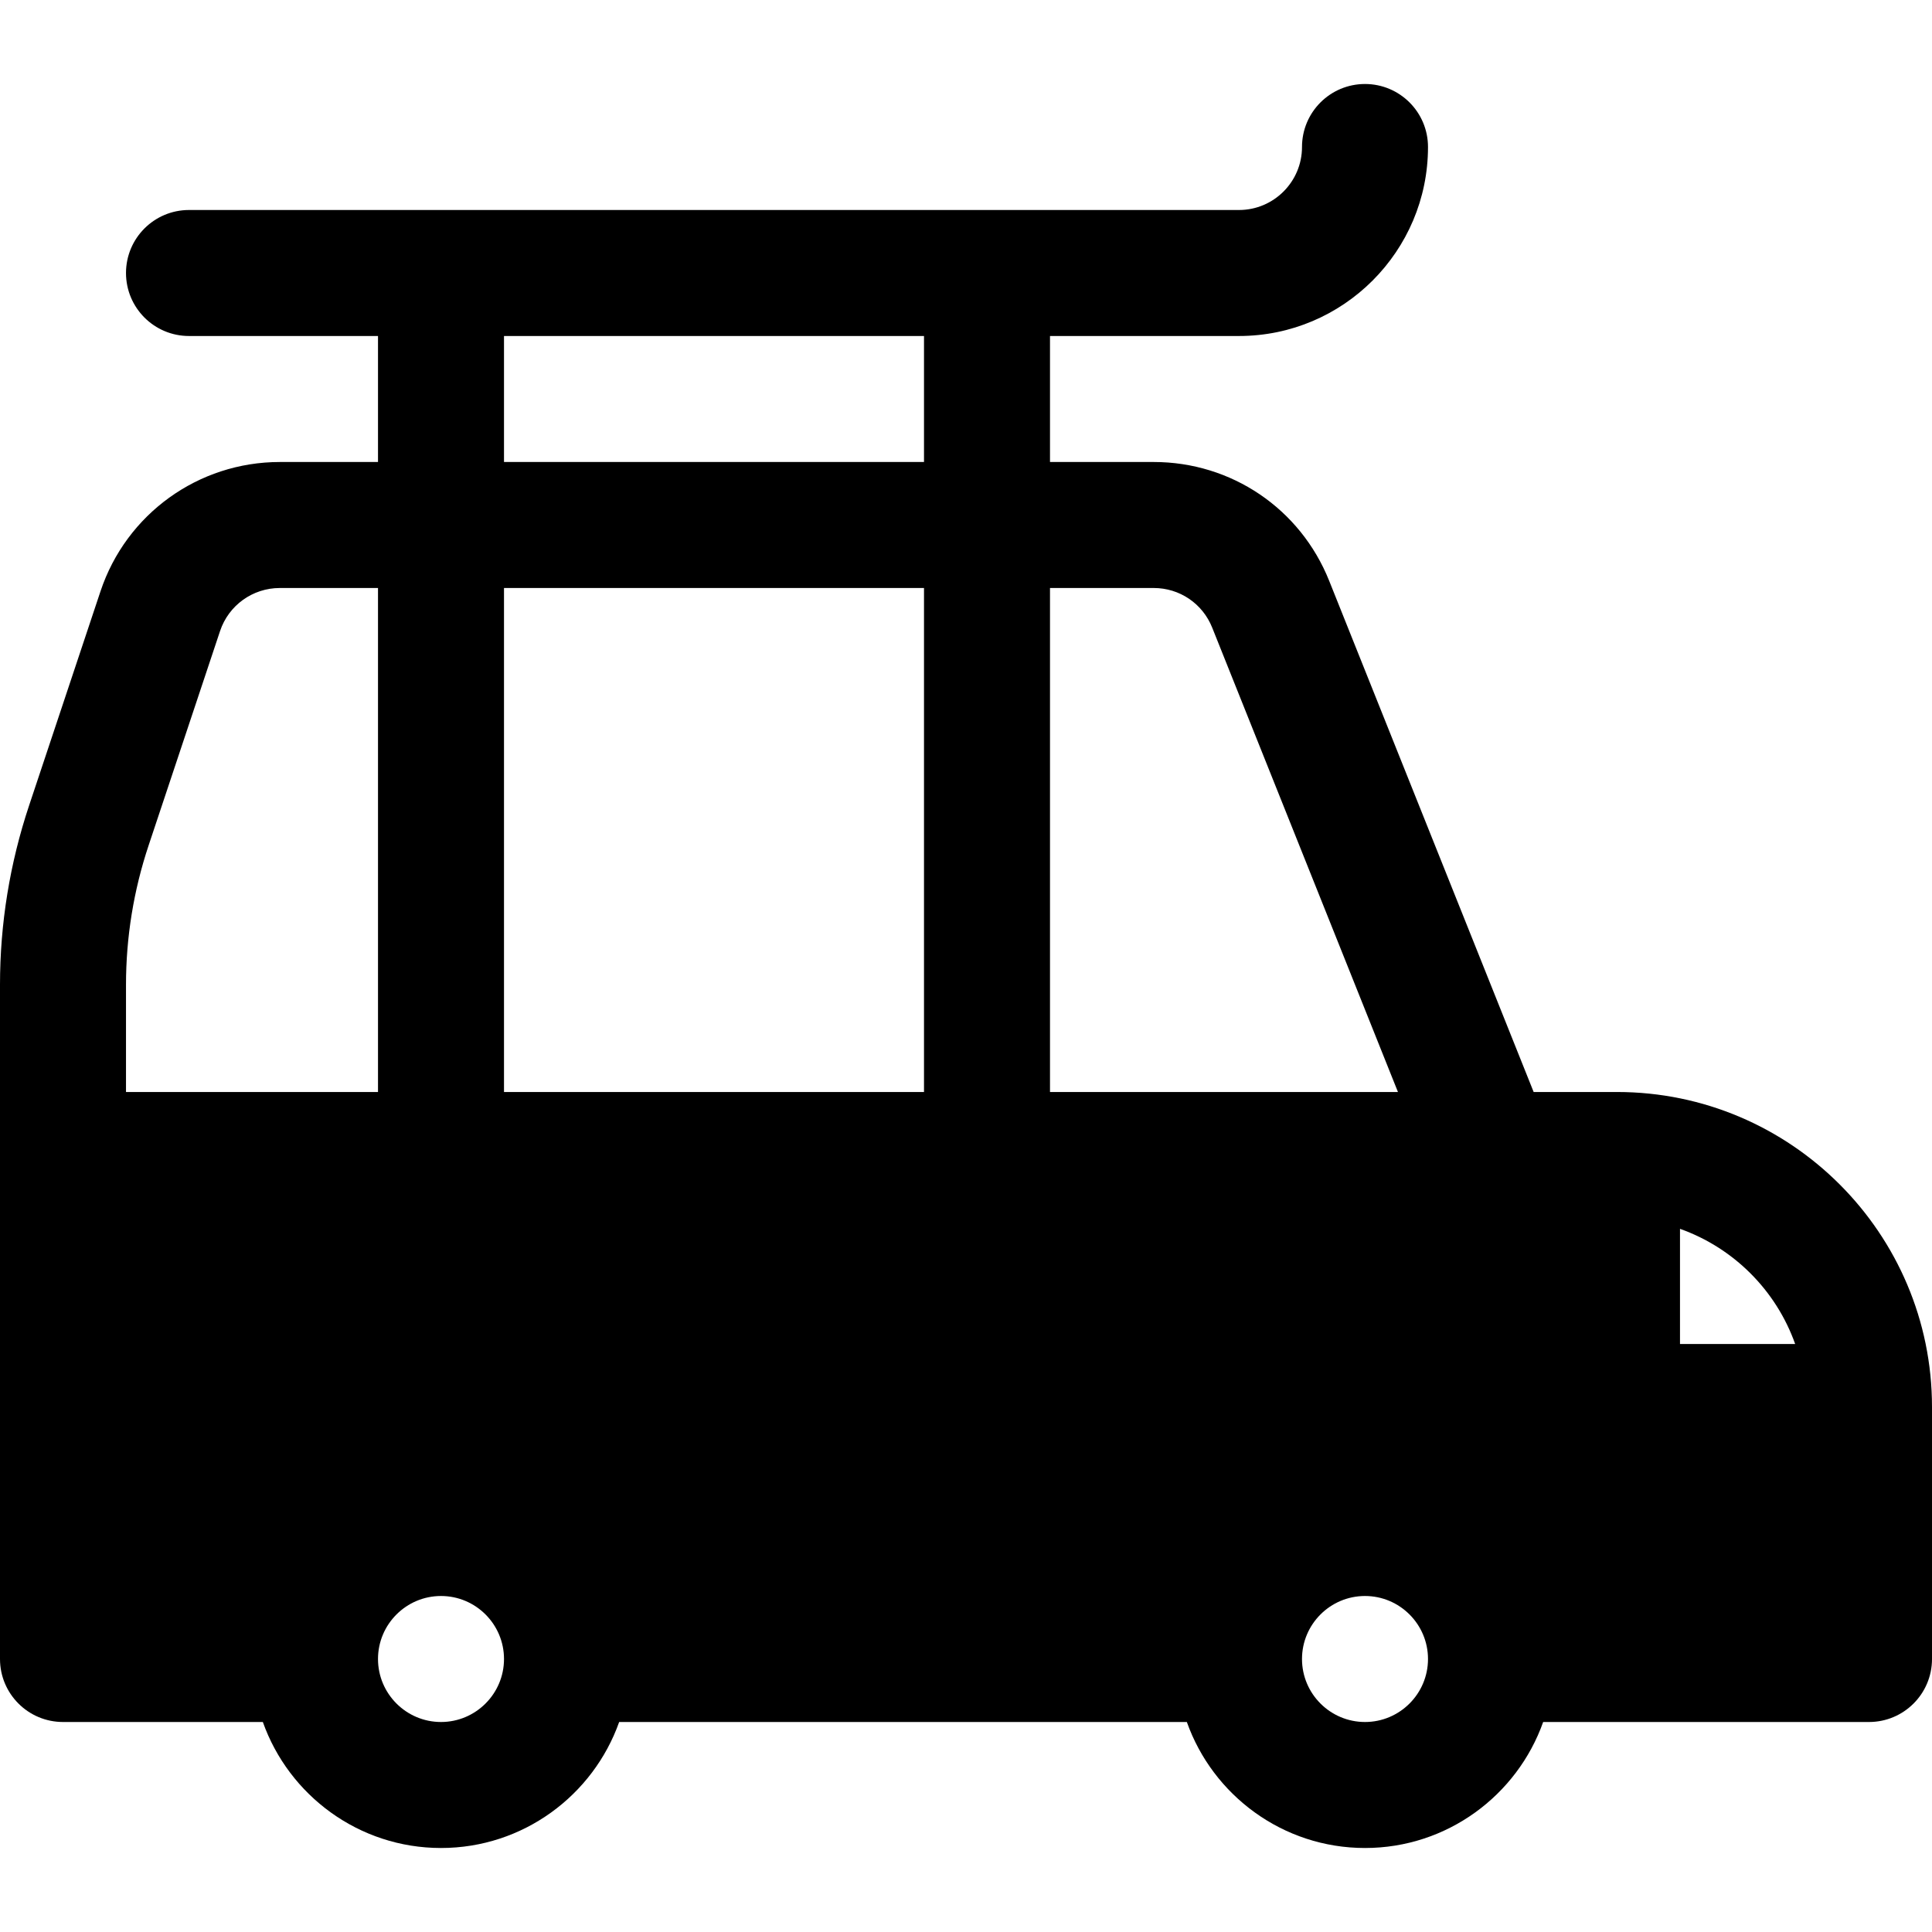 <?xml version="1.0" encoding="iso-8859-1"?>
<!-- Uploaded to: SVG Repo, www.svgrepo.com, Generator: SVG Repo Mixer Tools -->
<svg fill="#000000" height="800px" width="800px" version="1.1" id="Layer_1" xmlns="http://www.w3.org/2000/svg" xmlns:xlink="http://www.w3.org/1999/xlink" 
	 viewBox="0 0 512 512" xml:space="preserve">
<g>
	<g>
		<path d="M428.522,289.391h-22.088l-54.189-135.471c-7.65-19.127-25.904-31.486-46.504-31.486h-27.48V89.043h50.087
			c27.618,0,50.087-22.469,50.087-50.087c0-9.22-7.475-16.696-16.696-16.696s-16.696,7.475-16.696,16.696
			c0,9.206-7.49,16.696-16.696,16.696H50.087c-9.22,0-16.696,7.475-16.696,16.696s7.475,16.696,16.696,16.696h50.087v33.391h-26.02
			c-21.593,0-40.688,13.763-47.517,34.248L7.711,213.462C2.595,228.809,0,244.798,0,260.98v45.107v133.565
			c0,9.22,7.475,16.696,16.696,16.696h52.959c6.892,19.433,25.45,33.391,47.215,33.391s40.323-13.959,47.215-33.391h150.439
			c6.892,19.433,25.45,33.391,47.215,33.391s40.323-13.959,47.215-33.391h86.35c9.22,0,16.696-7.475,16.696-16.696V372.87
			C512,326.84,474.552,289.391,428.522,289.391z M33.391,289.391V260.98c0-12.586,2.018-25.02,5.998-36.957l18.925-56.781
			c2.276-6.827,8.642-11.415,15.84-11.415h26.02v133.565H33.391z M116.87,456.348c-9.206,0-16.696-7.49-16.696-16.696
			s7.49-16.696,16.696-16.696s16.696,7.49,16.696,16.696S126.076,456.348,116.87,456.348z M244.87,289.391H133.565V155.826H244.87
			V289.391z M244.87,122.435H133.565V89.043H244.87V122.435z M278.261,289.391V155.826h27.48c6.866,0,12.95,4.119,15.501,10.496
			l49.229,123.069H278.261z M361.739,456.348c-9.206,0-16.696-7.49-16.696-16.696s7.49-16.696,16.696-16.696
			s16.696,7.49,16.696,16.696S370.945,456.348,361.739,456.348z M445.217,356.174v-30.52c14.207,5.039,25.481,16.313,30.52,30.52
			H445.217z"/>
	</g>
</g>
</svg>
